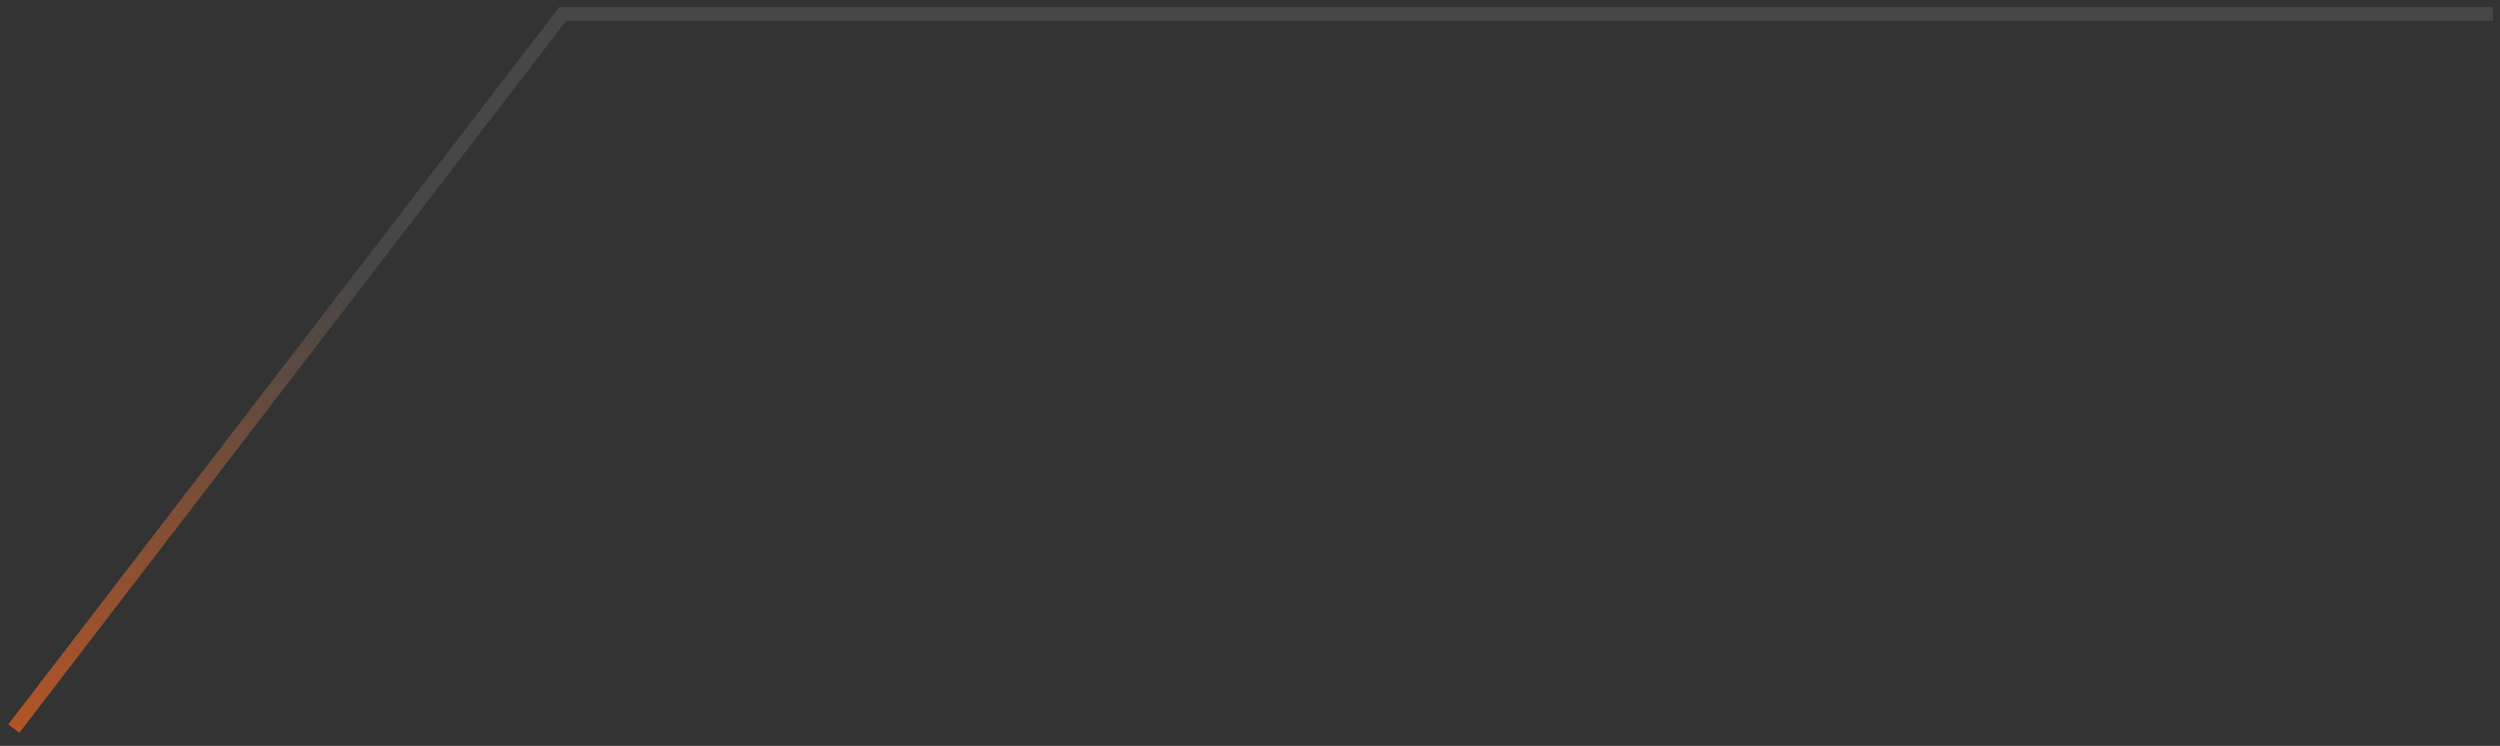<svg width="181" height="54" viewBox="0 0 181 54" fill="none" xmlns="http://www.w3.org/2000/svg">
<rect x="0" y="0" width="181" height="54" fill="#333333" stroke="none"/>
<path d="M1 52.75L40.75 1H180.5" stroke="white" stroke-opacity="0.1"/>
<path d="M1 52.75L40.75 1H180.5" stroke="url(#paint0_linear_6164_244)"/>
<defs>
<linearGradient id="paint0_linear_6164_244" x1="14" y1="8" x2="-31" y2="53" gradientUnits="userSpaceOnUse">
<stop stop-color="#ED5C15" stop-opacity="0"/>
<stop offset="1" stop-color="#ED5C15"/>
</linearGradient>
</defs>
</svg>
